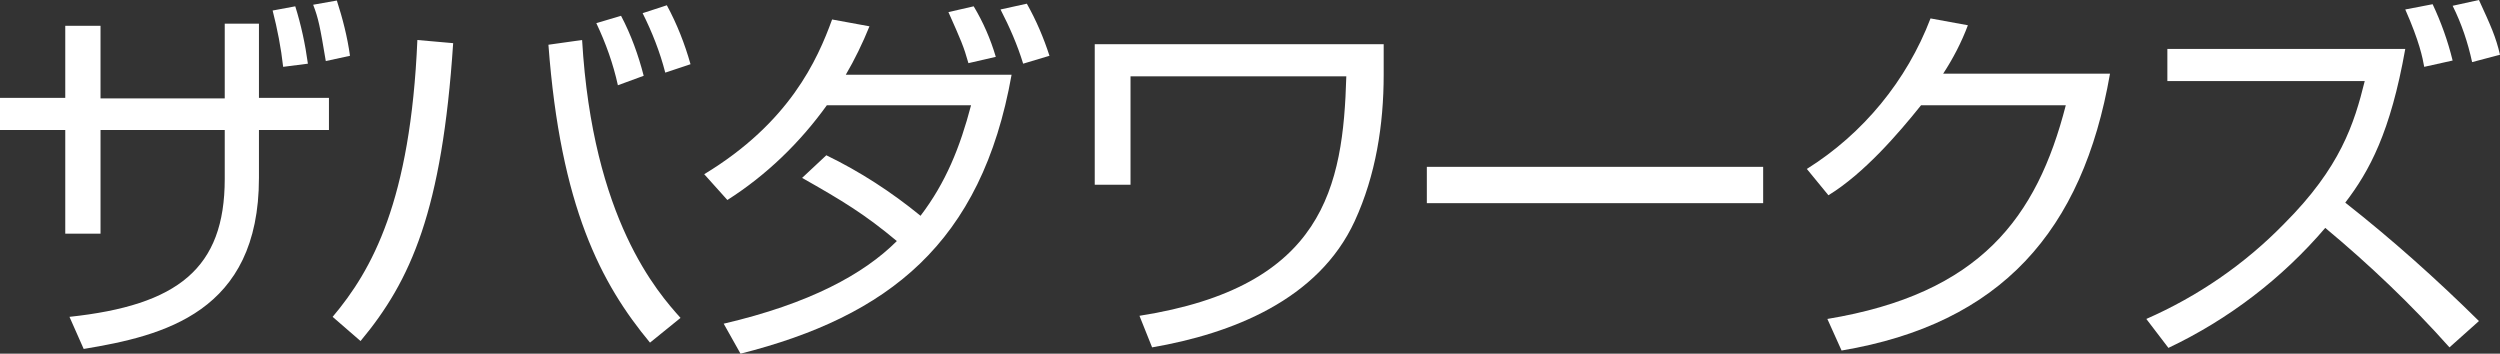 <?xml version="1.0" encoding="utf-8"?>
<!-- Generator: Adobe Illustrator 27.2.0, SVG Export Plug-In . SVG Version: 6.00 Build 0)  -->
<svg version="1.1" id="レイヤー_1" xmlns="http://www.w3.org/2000/svg" xmlns:xlink="http://www.w3.org/1999/xlink" x="0px"
	 y="0px" viewBox="0 0 475 67.2" style="enable-background:new 0 0 475 67.2;" xml:space="preserve">
<rect x="0" y="0" width="475" height="67.2" fill="#333333" stroke="none"/>
<style type="text/css">
	.st0{fill:#FFFFFF;}
</style>
<g id="レイヤー_2_00000132806073362674173570000015316971915442492075_">
	<g id="レイヤー_1-2">
		<path class="st0" d="M42.7,4.5h6.5v14.1h13.3v6.1H49.2v9.1c0,25.6-18.2,30-33.3,32.5l-2.7-6.1C33.8,58,42.7,51,42.7,34v-9.3H19.1
			v19.7h-6.7V24.7H0v-6.1h12.4V4.9h6.7v13.8h23.6V4.5z M53.8,12.7c-0.4-3.6-1.1-7.2-2-10.7l4.3-0.8c1.1,3.5,1.9,7.2,2.4,10.9
			L53.8,12.7z M61.9,11.6C60.8,5,60.5,3.5,59.5,0.9l4.5-0.8c1.1,3.4,2,6.9,2.5,10.5L61.9,11.6z"/>
		<path class="st0" d="M63.2,60.2c7.5-8.9,14.8-22,16.1-52.6l6.8,0.6C84,40,78.1,53.3,68.5,64.8L63.2,60.2z M110.6,7.6
			c2,34.1,14.4,48,18.7,52.8l-5.8,4.7c-9.3-11.2-17-25.8-19.3-56.6L110.6,7.6z M117.4,16.2c-0.9-4.1-2.3-8-4.1-11.8L118,3
			c1.9,3.6,3.3,7.5,4.3,11.4L117.4,16.2z M126.4,13.8c-1-3.9-2.5-7.7-4.3-11.3l4.6-1.5c1.9,3.5,3.4,7.3,4.5,11.2L126.4,13.8z"/>
		<path class="st0" d="M157,29.5c6.4,3.1,12.4,7,17.9,11.5c4.8-6.3,7.5-13,9.6-21h-27.4c-5.1,7.1-11.5,13.3-18.9,18l-4.4-4.9
			c16.2-9.8,21.5-21.7,24.3-29.4l7.1,1.3c-1.3,3.2-2.8,6.3-4.5,9.2h31.5c-5.7,32.1-23.5,45.9-51.5,53l-3.2-5.7
			c16.3-3.8,26.6-9.4,32.9-15.7c-6.1-5.1-10.4-7.7-18-12L157,29.5z M184,12c-0.9-3.2-1.4-4.3-3.8-9.7l4.8-1.1c1.8,3,3.2,6.2,4.2,9.6
			L184,12z M194.4,12.1c-1.1-3.6-2.6-7-4.3-10.3l5-1.1c1.8,3.2,3.2,6.5,4.3,9.9L194.4,12.1z"/>
		<path class="st0" d="M262.9,8.4v5.8c0,9.5-1.5,19.1-5.5,27.8c-6.9,15-23.4,21.4-38.5,24l-2.4-6c35.1-5.5,38.7-24.5,39.3-45.5h-41
			v20.6H208V8.4H262.9z"/>
		<path class="st0" d="M335,31.7v6.9h-63.9v-6.9H335z"/>
		<path class="st0" d="M400.9,14c-5.2,29.9-20.7,47.5-51,52.6l-2.7-6c29-4.8,39.8-19.2,45.3-40.6H365c-4.4,5.5-10.9,13-17.6,17.1
			l-4.1-5c10.7-6.7,19-16.8,23.5-28.6l7.1,1.3c-1.2,3.2-2.8,6.3-4.7,9.2H400.9z"/>
		<path class="st0" d="M465.4,66c-7.3-8.2-15.2-15.7-23.6-22.7c-8.2,9.6-18.4,17.4-29.8,22.8l-4.2-5.5c9.8-4.3,18.7-10.4,26.2-18.1
			c10.7-10.7,13.3-19,15.3-27.1h-37.5V9.3H457c-2.8,15.8-6.8,23.2-11.4,29.2c8.9,7,17.3,14.5,25.4,22.5L465.4,66z M460.6,12.7
			c-0.3-1.7-0.9-4.8-3.6-10.9l5.2-1c1.6,3.4,2.9,7,3.8,10.7L460.6,12.7z M469.7,11.8c-0.8-3.7-2-7.3-3.7-10.7l5-1.1
			c2.3,5,3.2,7,4,10.4L469.7,11.8z"/>
	</g>
</g>
</svg>

